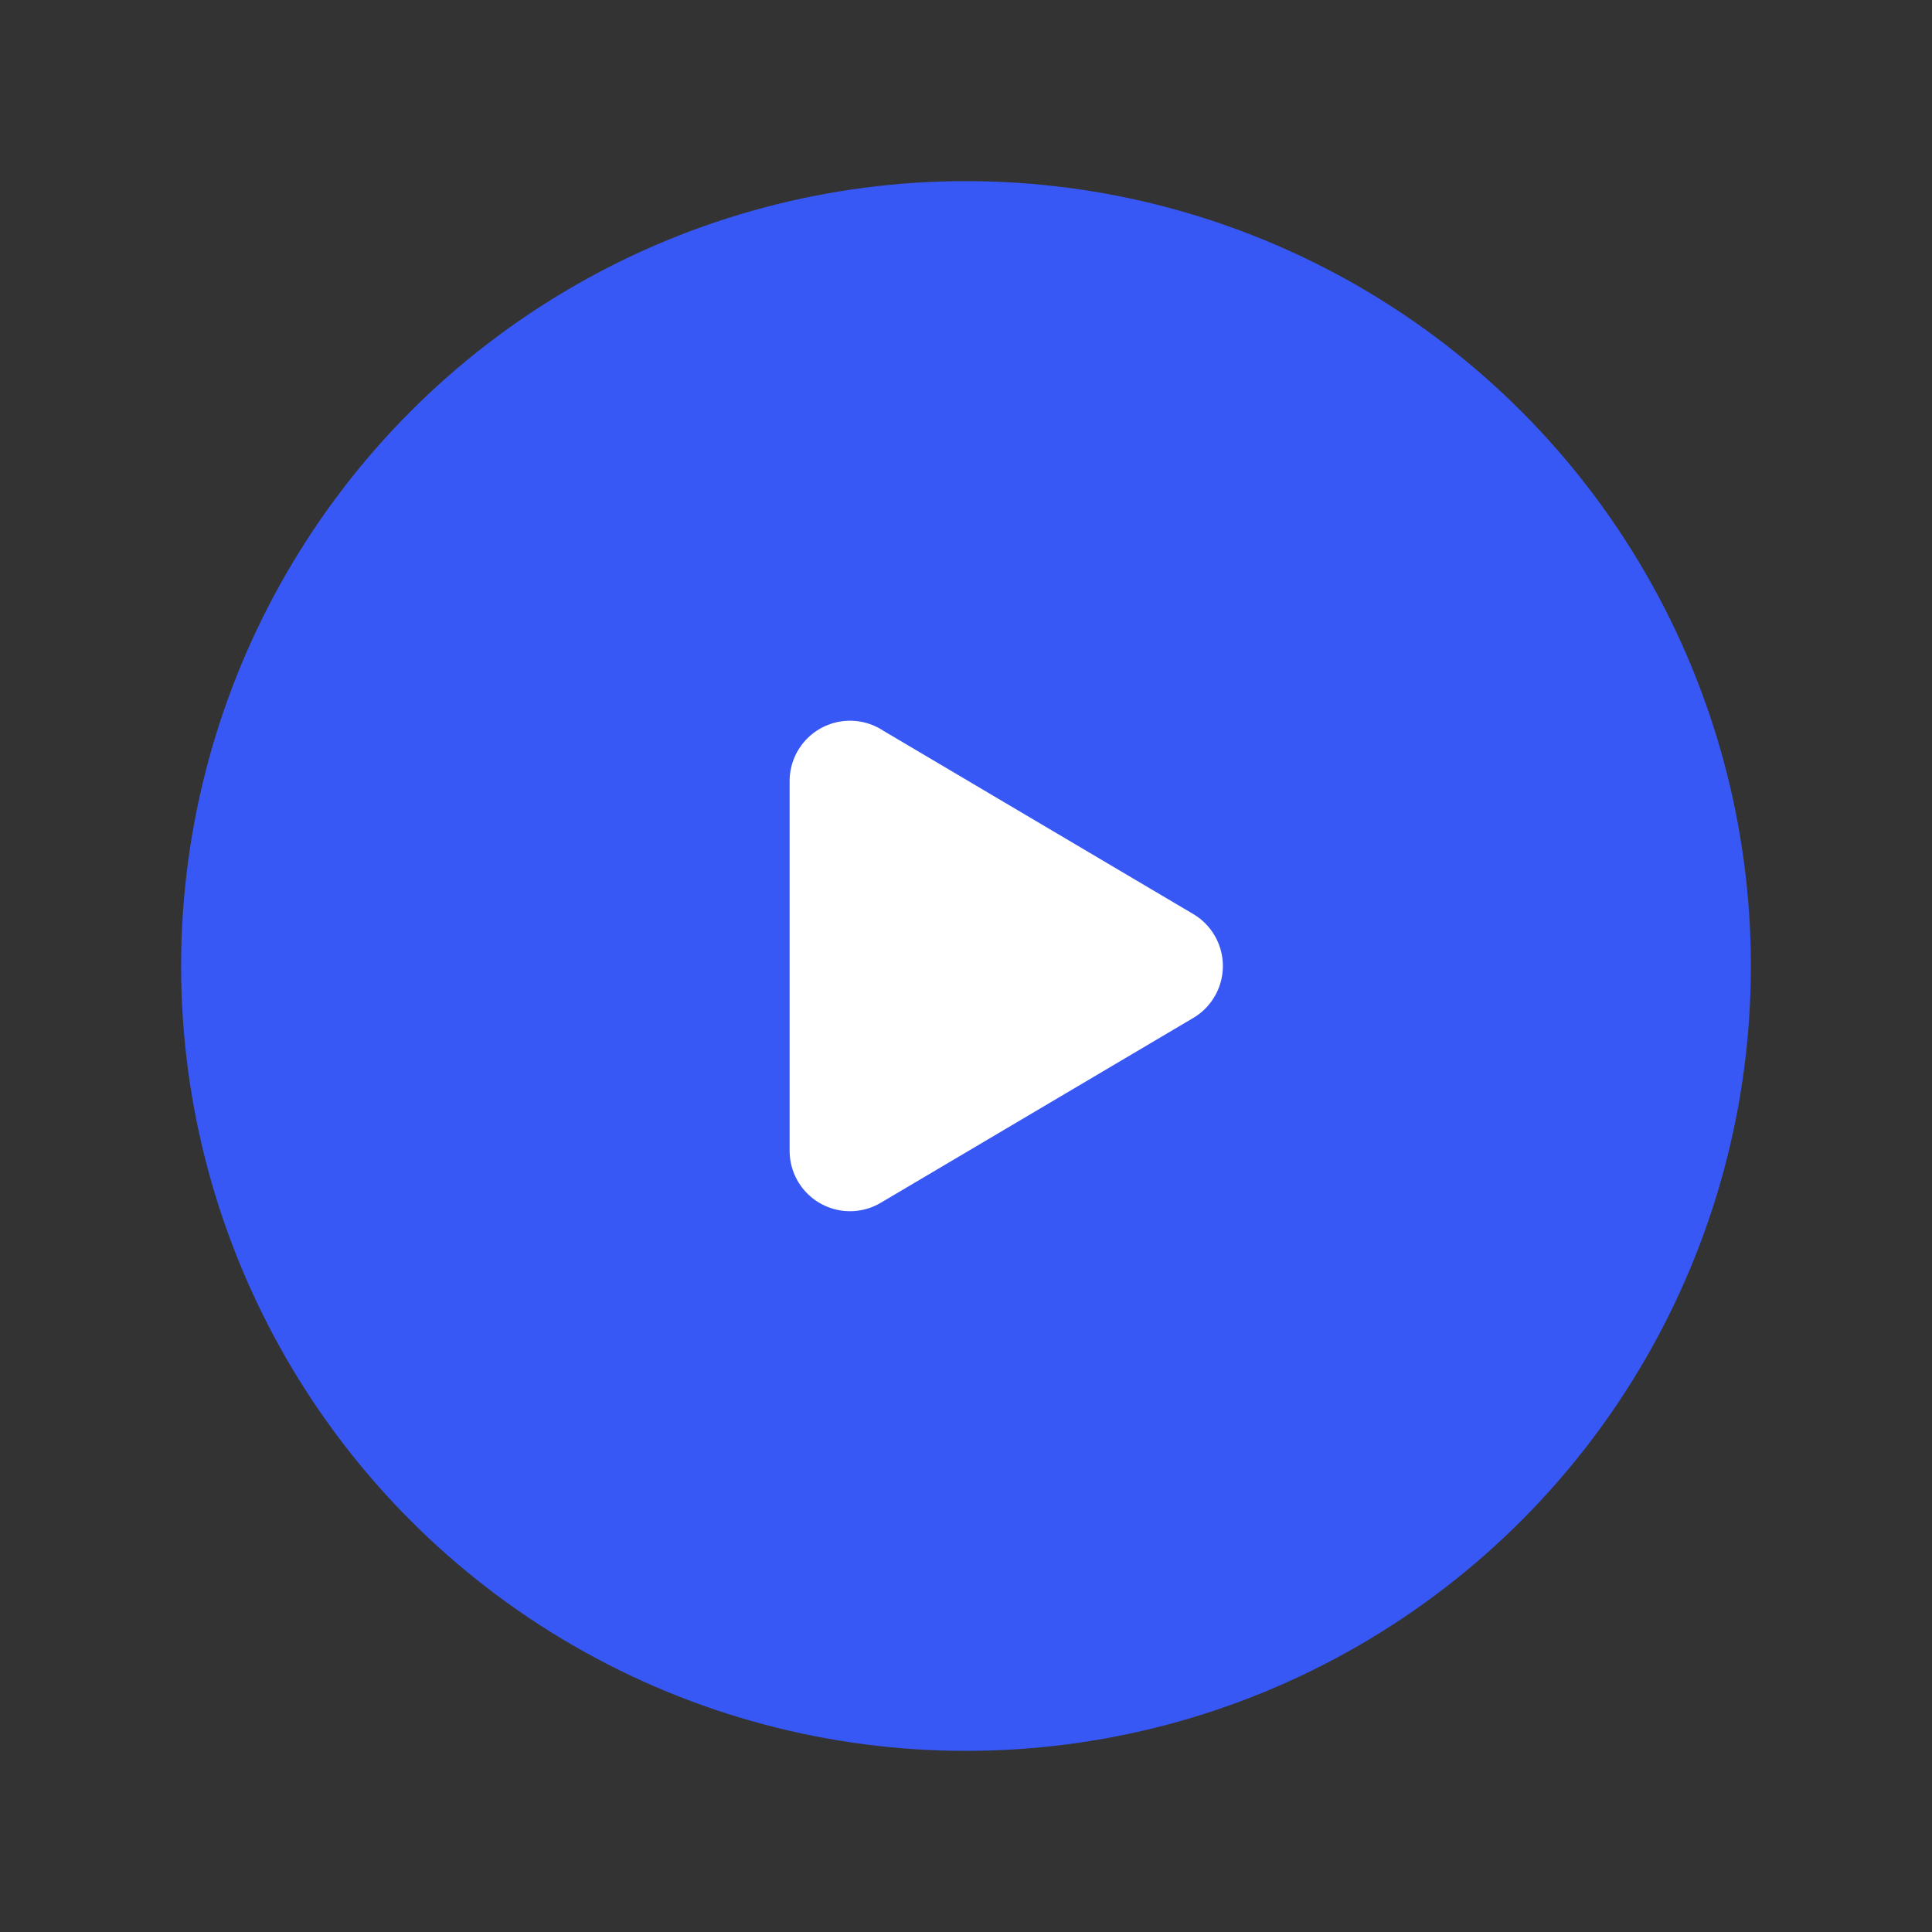 <svg width="24" height="24" viewBox="0 0 24 24" fill="none" xmlns="http://www.w3.org/2000/svg">
<rect x="0" y="0" width="24" height="24" fill="#333333" stroke="none"/>
<circle cx="12" cy="12" r="9" fill="#3858F5" stroke="#3858F5" stroke-width="1.5" stroke-linecap="round" stroke-linejoin="round"/>
<path d="M10.559 9.703L10.559 9.704L14.441 12L10.559 14.296L10.559 14.296L10.559 14.295V9.704L10.559 9.703Z" fill="white" stroke="white" stroke-width="1.5" stroke-linecap="round" stroke-linejoin="round"/>
</svg>
